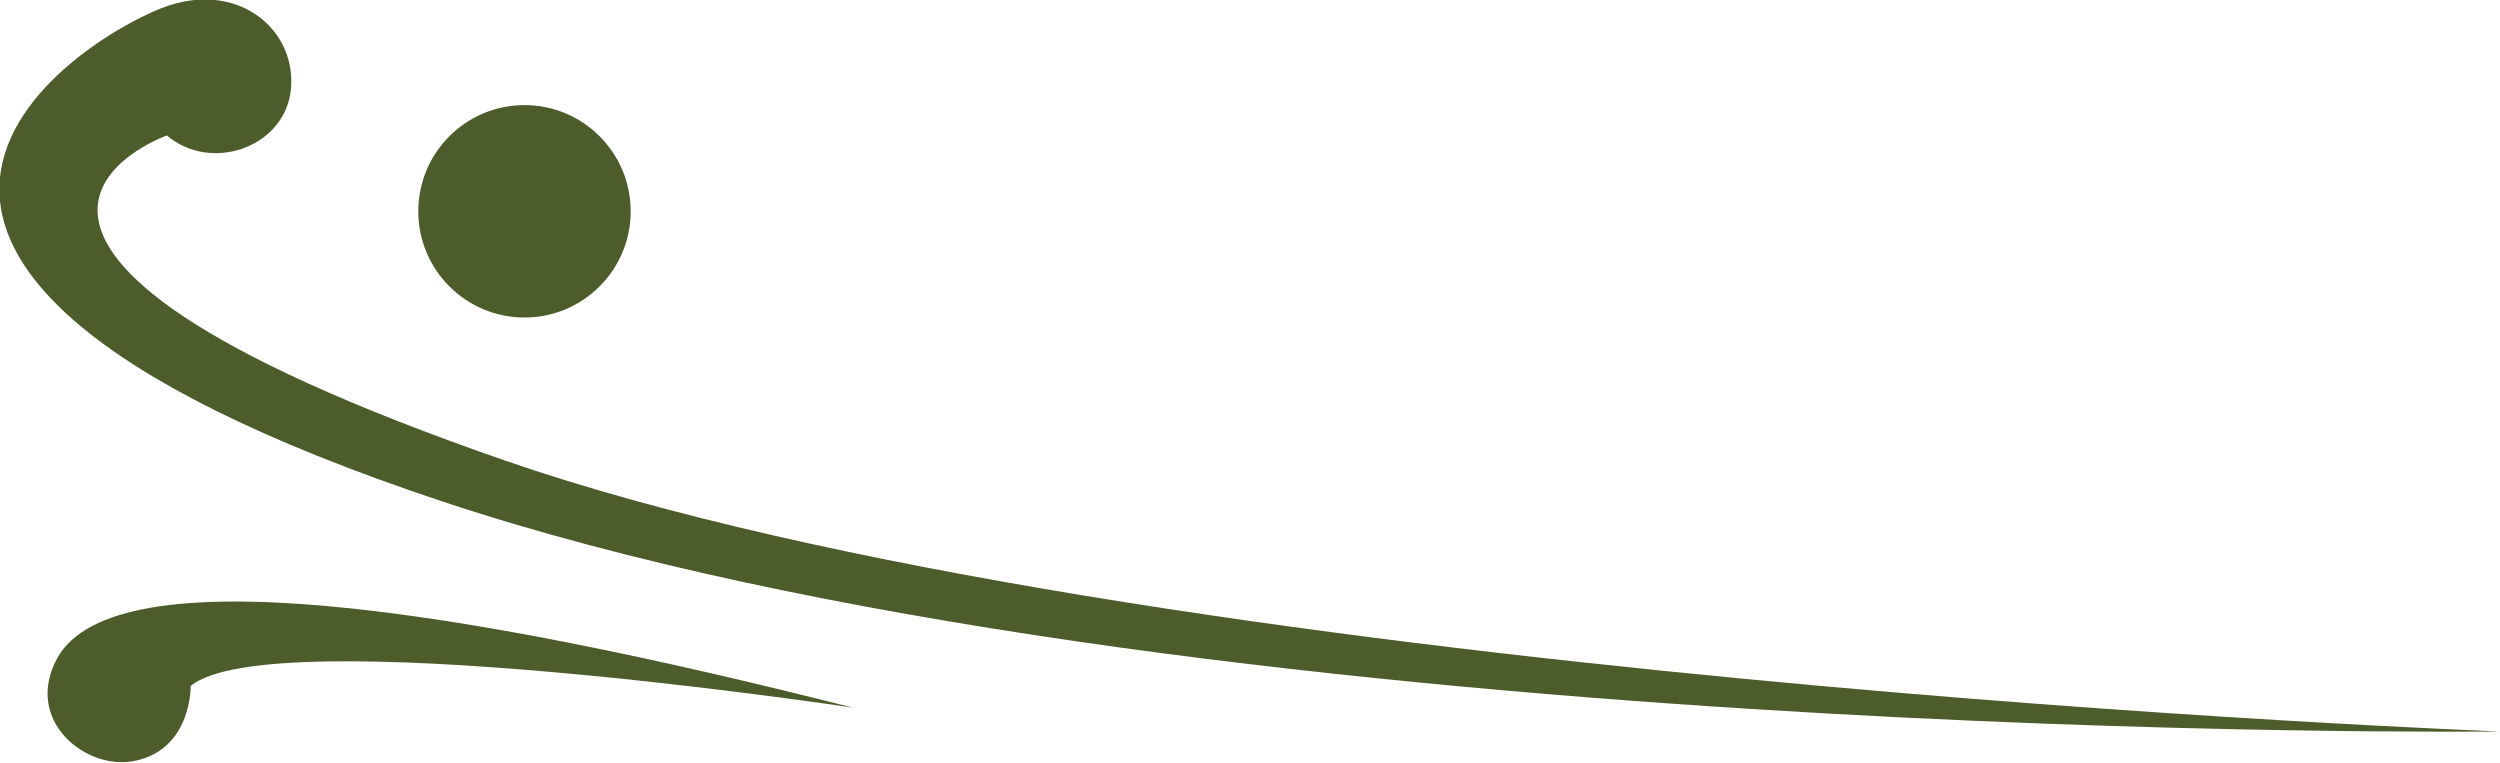 <?xml version="1.0" encoding="utf-8"?>
<!-- Generator: Adobe Illustrator 26.2.1, SVG Export Plug-In . SVG Version: 6.00 Build 0)  -->
<svg version="1.1" xmlns="http://www.w3.org/2000/svg" xmlns:xlink="http://www.w3.org/1999/xlink" x="0px" y="0px" width="230.7px"
	 height="70.4px" viewBox="0 0 230.7 70.4" enable-background="new 0 0 230.7 70.4" xml:space="preserve">
<g>
	<path fill="#4D5C2B" d="M230.7,67.5c0,0-121.5,1.5-189.8-21.2S8.8,2.7,15.6,0.5s12,2.6,11.2,8.1c-0.8,5.1-7.4,7.3-11.4,3.9
		c0,0-27.4,9.7,31.2,30S230.7,67.5,230.7,67.5z"/>
	<circle fill="#4D5C2B" cx="48.4" cy="19.5" r="9.8"/>
	<path fill="#4D5C2B" d="M78.7,65.3c0,0-53.8-8.1-61.1-2c0,0,0.1,5.8-5.1,6.9c-4.5,1-10.4-3.7-7.2-9.5
		C10.7,51.1,42.4,56.1,78.7,65.3z"/>
</g>
</svg>
